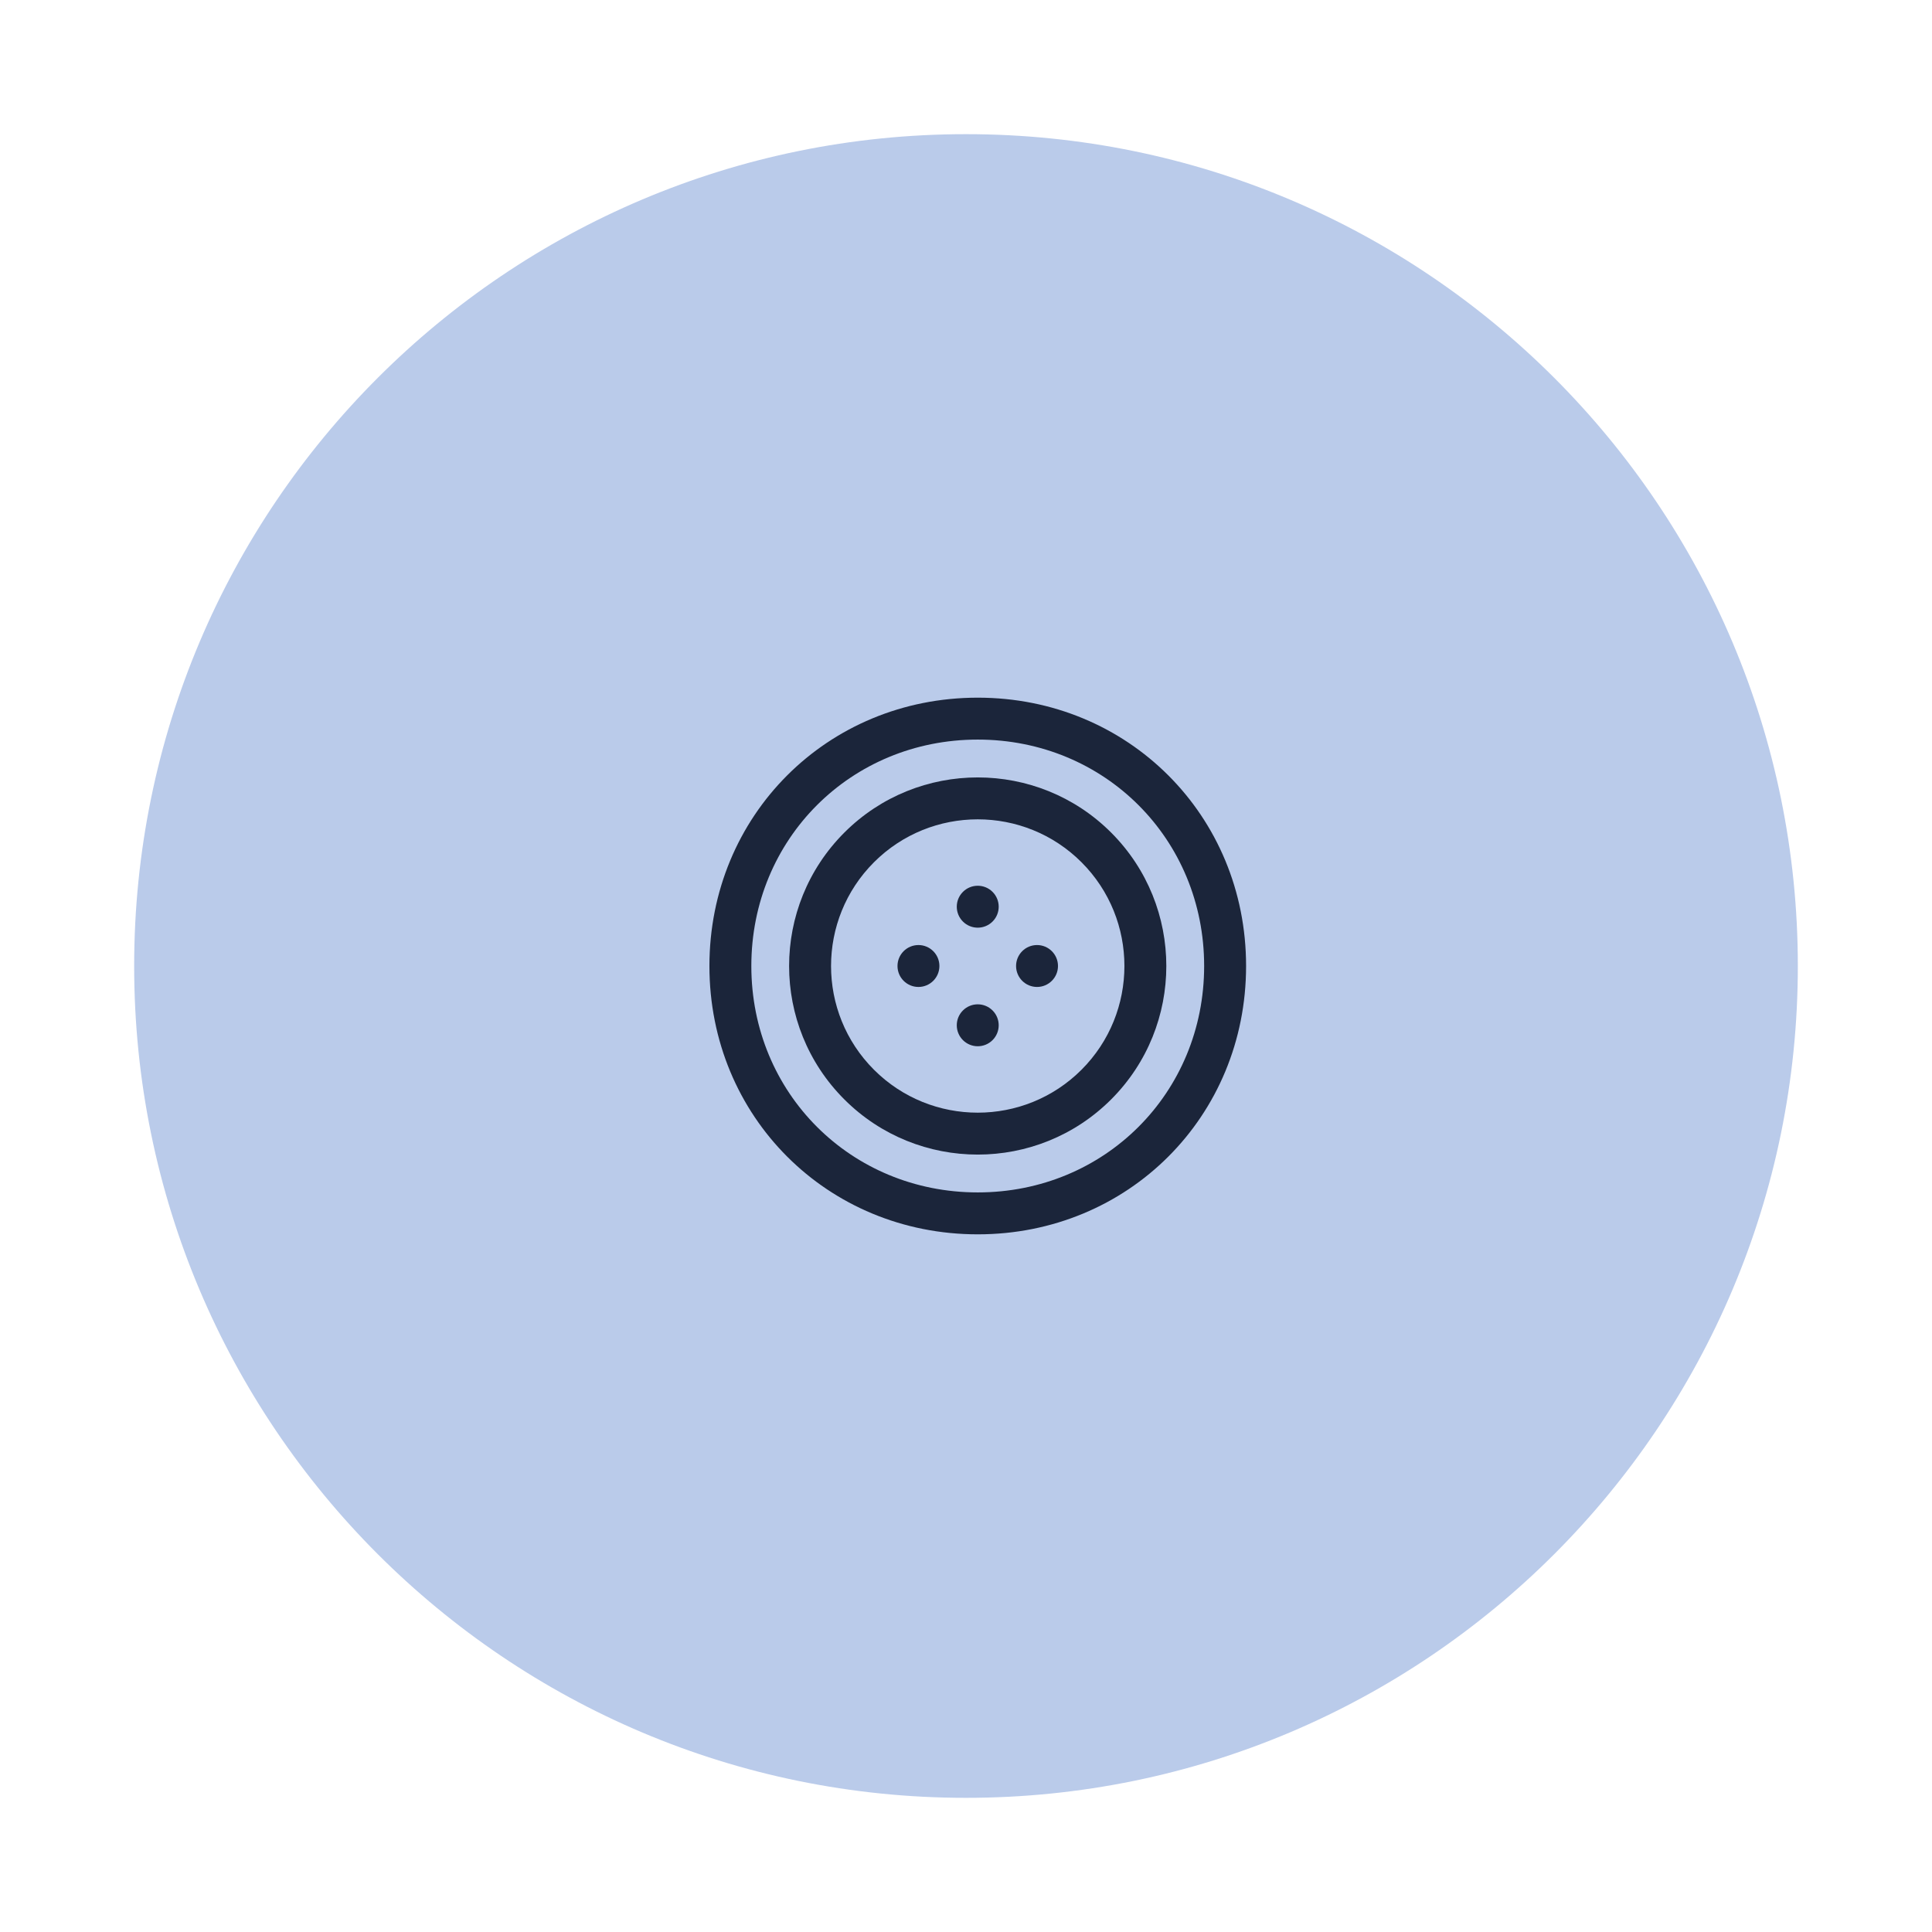 <?xml version="1.0" encoding="UTF-8"?> <svg xmlns="http://www.w3.org/2000/svg" width="72" height="72" viewBox="0 0 72 72" fill="none"> <path d="M5 36C5 18.879 18.879 5 36 5C53.121 5 67 18.879 67 36C67 53.121 53.121 67 36 67C18.879 67 5 53.121 5 36Z" fill="#BACBEA"></path> <g clip-path="url(#clip0_45_386)"> <path d="M36.438 26C30.83 26 26.438 30.392 26.438 36C26.438 41.608 30.83 46 36.438 46C42.045 46 46.438 41.608 46.438 36C46.438 30.392 42.045 26 36.438 26ZM36.438 44.438C31.706 44.438 28 40.731 28 36C28 31.269 31.706 27.562 36.438 27.562C41.169 27.562 44.875 31.269 44.875 36C44.875 40.731 41.169 44.438 36.438 44.438Z" fill="#1B253A"></path> <path d="M41.409 31.028C38.668 28.287 34.207 28.287 31.466 31.028C28.722 33.772 28.721 38.228 31.466 40.972C34.207 43.713 38.668 43.714 41.409 40.972C44.151 38.23 44.151 33.77 41.409 31.028ZM40.304 39.867C38.172 41.999 34.703 41.999 32.571 39.867C30.437 37.734 30.437 34.267 32.571 32.133C34.703 30.001 38.172 30.001 40.304 32.133C42.437 34.265 42.437 37.735 40.304 39.867Z" fill="#1B253A"></path> <path d="M34.228 36.781C34.659 36.781 35.009 36.431 35.009 36C35.009 35.569 34.659 35.219 34.228 35.219C33.796 35.219 33.447 35.569 33.447 36C33.447 36.431 33.796 36.781 34.228 36.781Z" fill="#1B253A"></path> <path d="M38.647 36.781C39.079 36.781 39.428 36.431 39.428 36C39.428 35.569 39.079 35.219 38.647 35.219C38.216 35.219 37.866 35.569 37.866 36C37.866 36.431 38.216 36.781 38.647 36.781Z" fill="#1B253A"></path> <path d="M35.885 37.657C35.58 37.962 35.58 38.457 35.885 38.762C36.19 39.067 36.685 39.067 36.99 38.762C37.295 38.457 37.295 37.962 36.99 37.657C36.685 37.352 36.19 37.352 35.885 37.657ZM35.885 33.238C35.58 33.543 35.58 34.038 35.885 34.343C36.19 34.648 36.685 34.648 36.99 34.343C37.295 34.038 37.295 33.543 36.99 33.238C36.685 32.933 36.19 32.933 35.885 33.238Z" fill="#1B253A"></path> </g> <defs> <clipPath id="clip0_45_386"> <rect width="20" height="20" fill="white" transform="translate(26.438 26)"></rect> </clipPath> </defs> </svg> 
